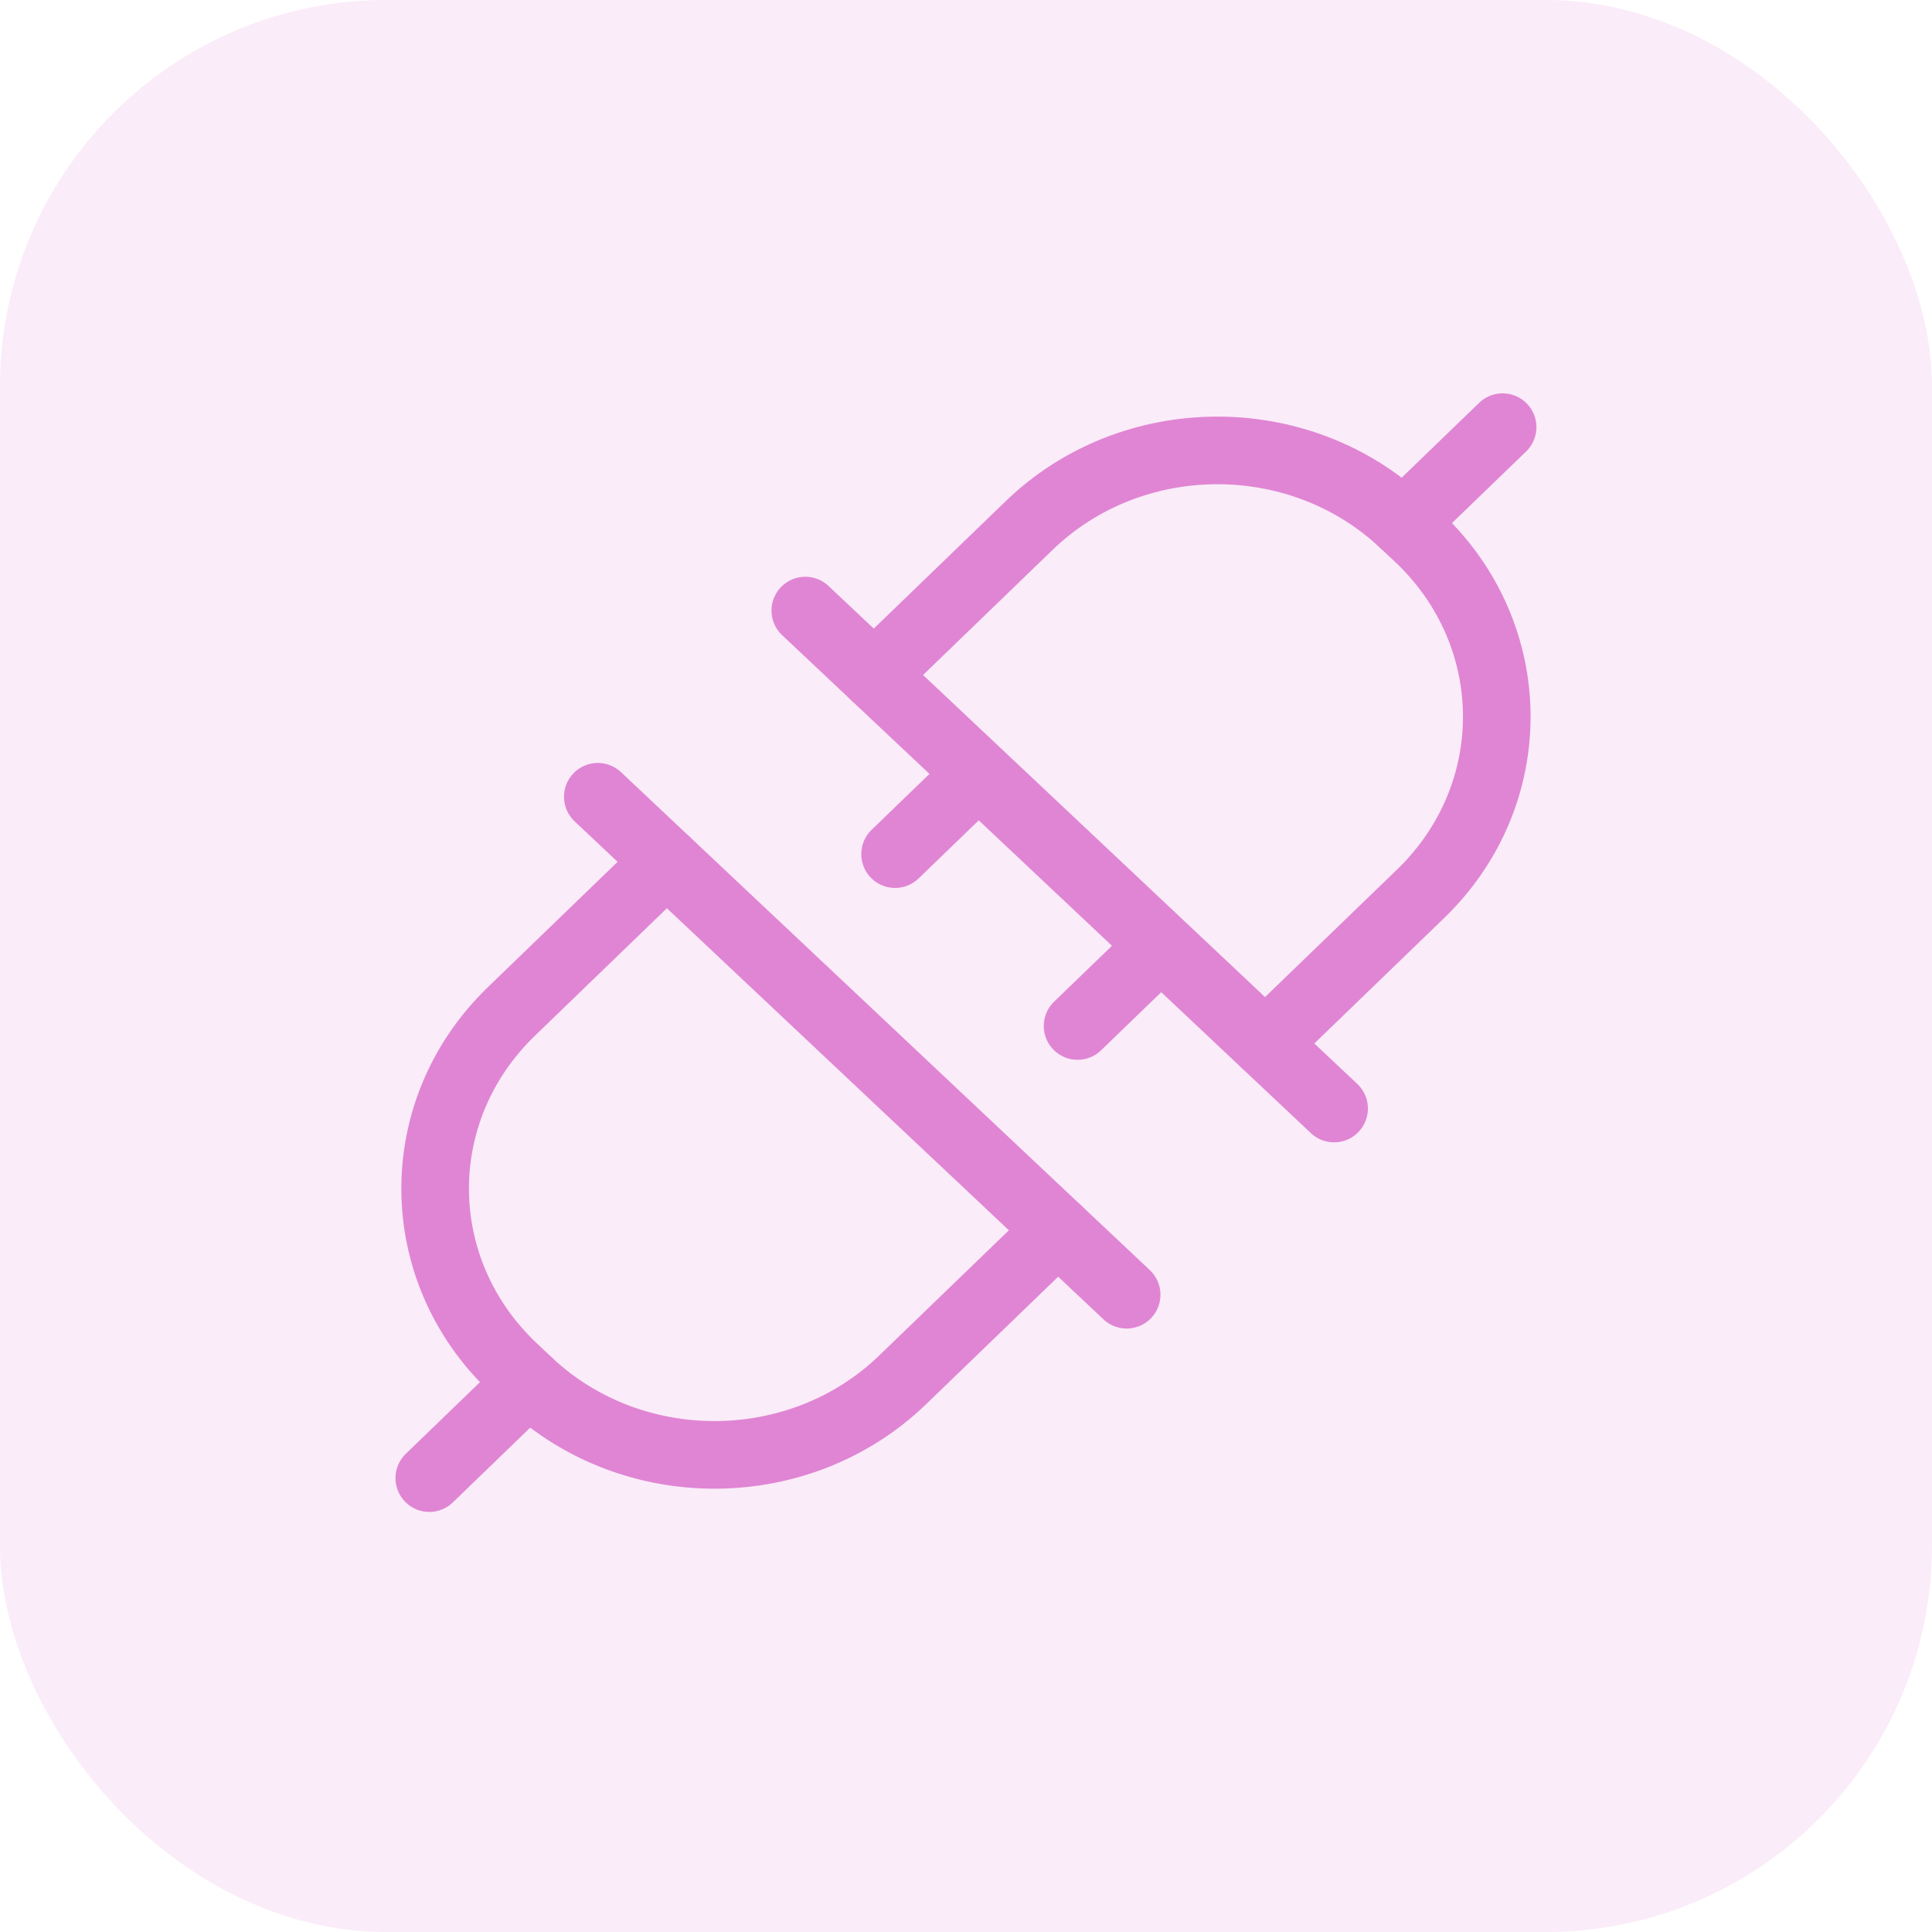 <svg width="40" height="40" viewBox="0 0 40 40" fill="none" xmlns="http://www.w3.org/2000/svg">
<rect opacity="0.6" width="40" height="40" rx="8" fill="#F7DFF5"/>
<path d="M18.097 13.981L21.309 10.879C23.434 8.826 26.9 8.805 29.052 10.832L29.361 11.121C31.512 13.148 31.535 16.455 29.41 18.507L26.198 21.61" stroke="#E085D3" stroke-width="1.4" stroke-linecap="round" stroke-linejoin="round"/>
<path d="M16.673 12.641L27.621 22.951" stroke="#E085D3" stroke-width="1.4" stroke-linecap="round" stroke-linejoin="round"/>
<path d="M23.876 19.73L22.31 21.242" stroke="#E085D3" stroke-width="1.4" stroke-linecap="round" stroke-linejoin="round"/>
<path d="M20.097 16.172L18.532 17.684" stroke="#E085D3" stroke-width="1.4" stroke-linecap="round" stroke-linejoin="round"/>
<path d="M29.053 10.831L31.11 8.844" stroke="#E085D3" stroke-width="1.4" stroke-linecap="round" stroke-linejoin="round"/>
<path d="M21.902 25.466L18.689 28.568C16.565 30.621 13.098 30.642 10.946 28.616L10.638 28.325C8.486 26.299 8.463 22.992 10.589 20.94L13.801 17.837" stroke="#E085D3" stroke-width="1.4" stroke-linecap="round" stroke-linejoin="round"/>
<path d="M23.326 26.806L12.377 16.496" stroke="#E085D3" stroke-width="1.4" stroke-linecap="round" stroke-linejoin="round"/>
<path d="M10.946 28.615L8.888 30.603" stroke="#E085D3" stroke-width="1.4" stroke-linecap="round" stroke-linejoin="round"/>
</svg>
